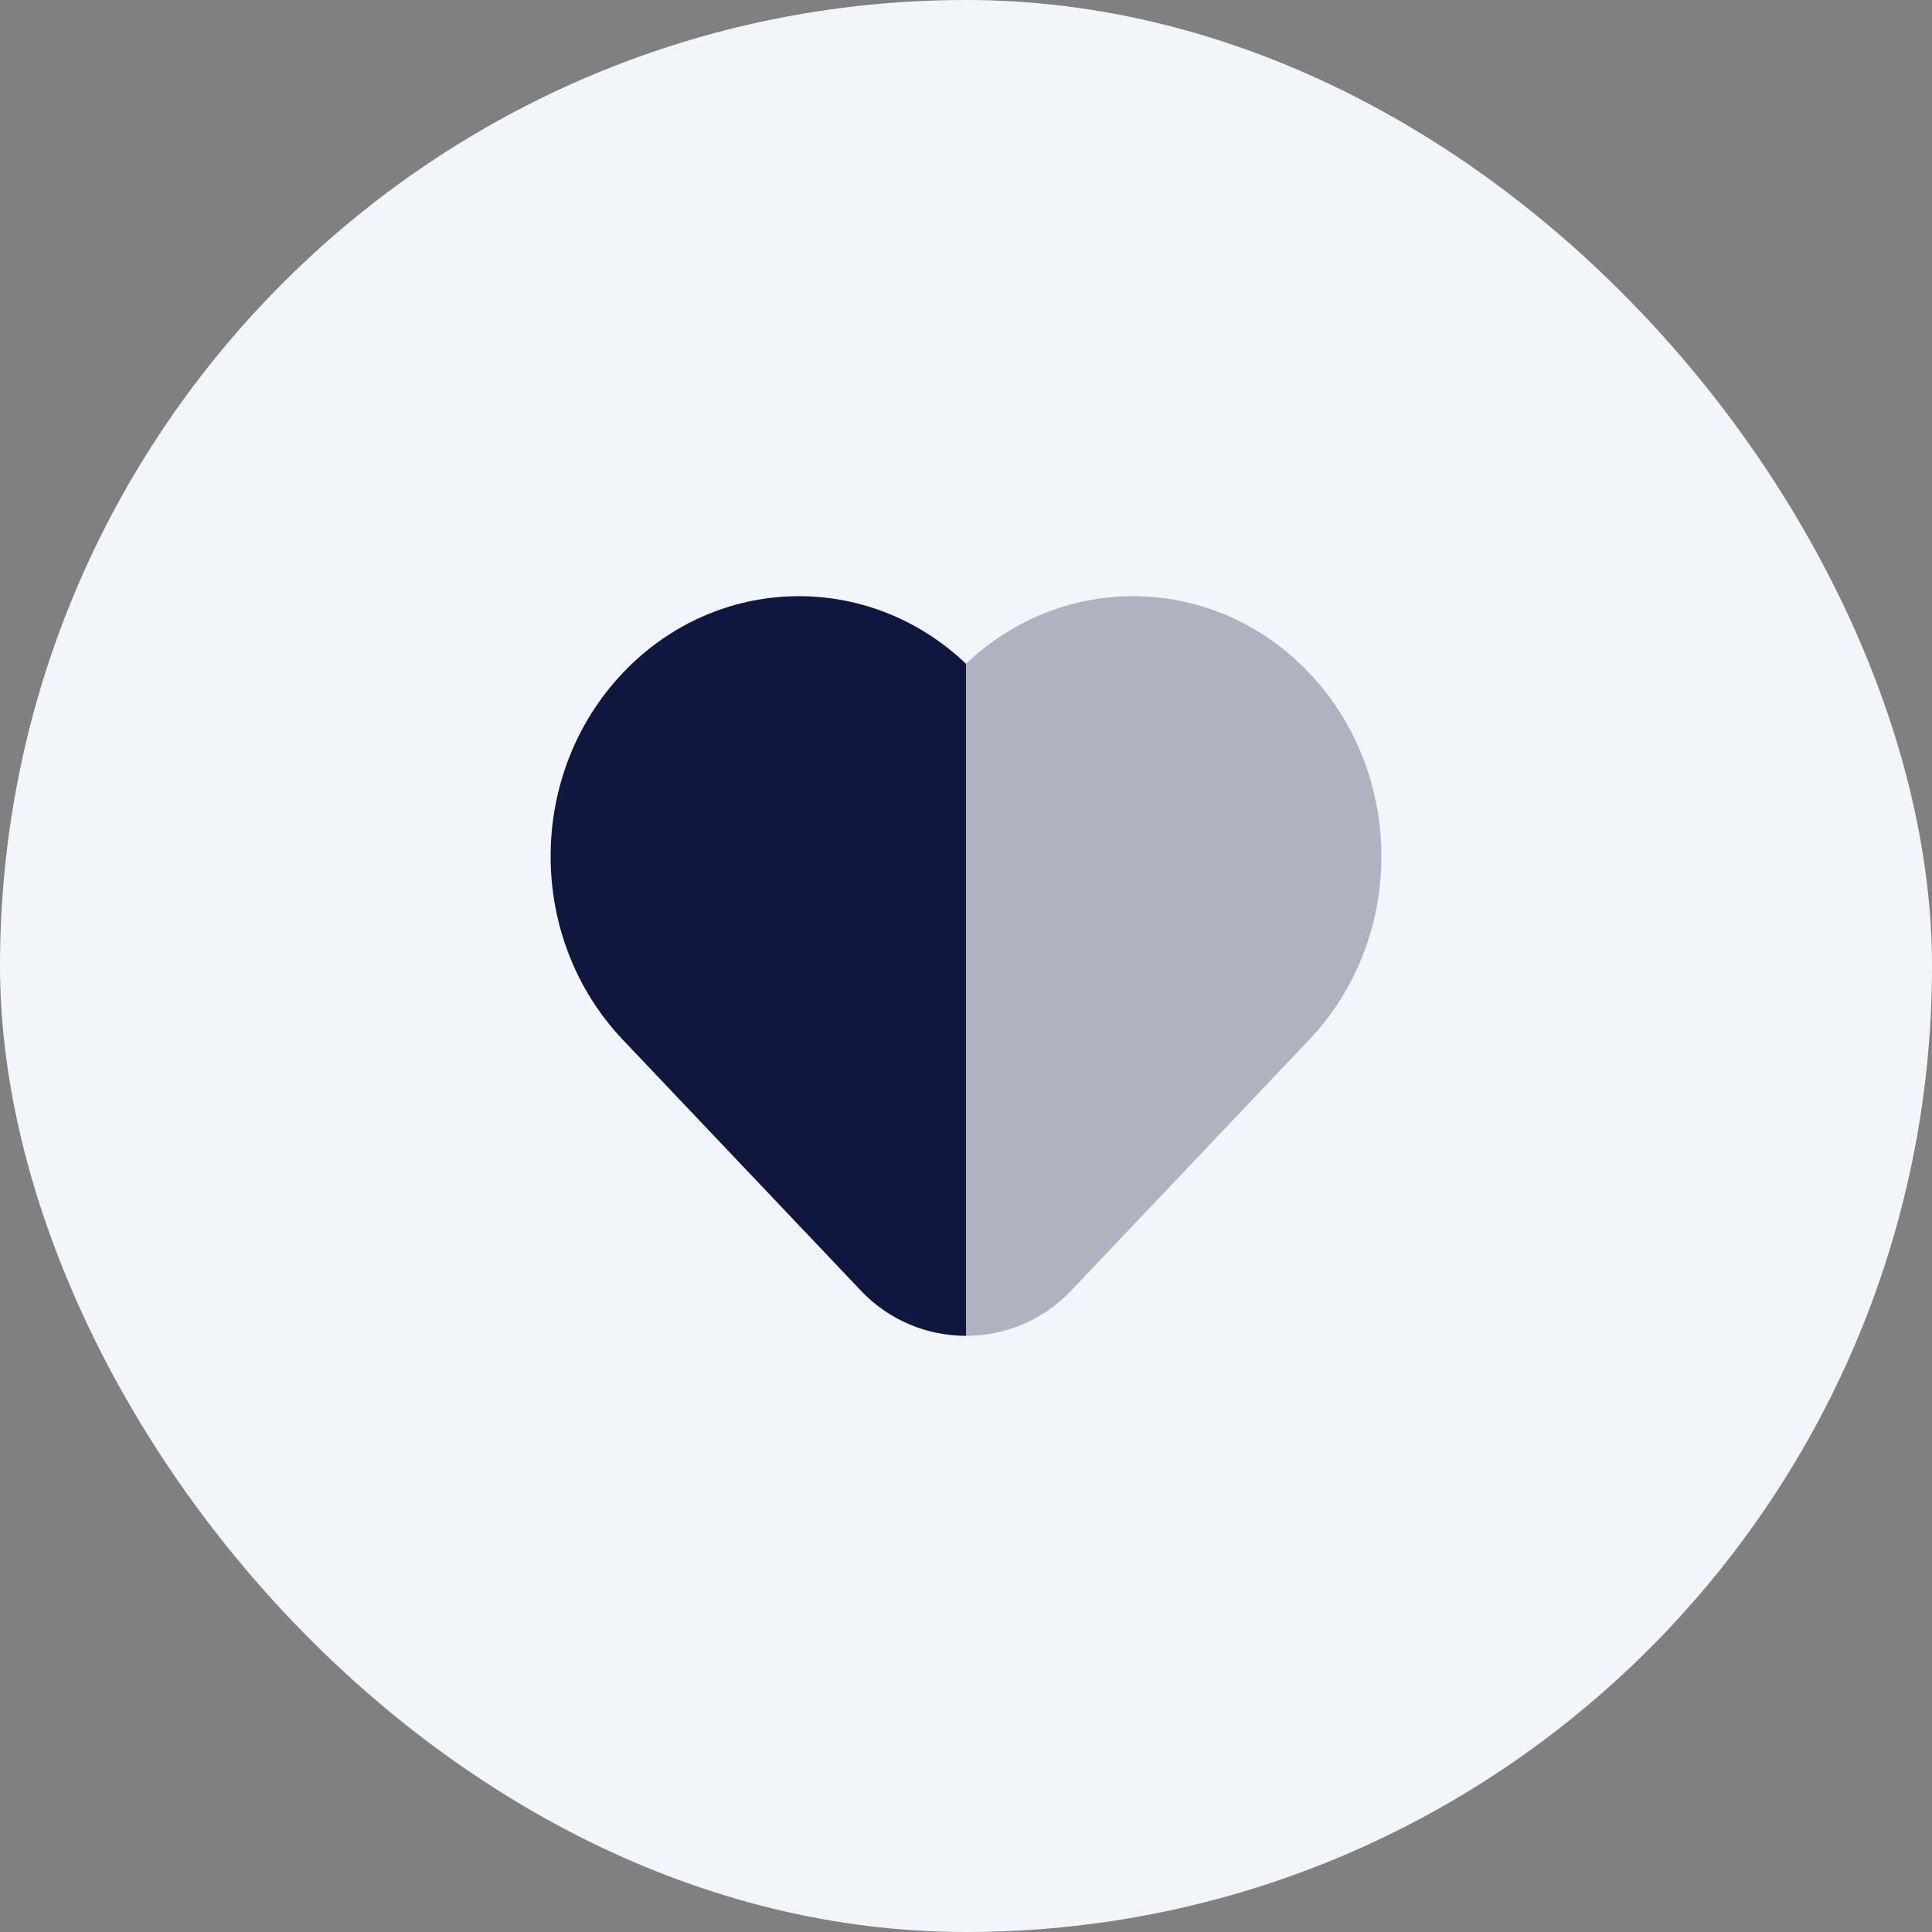 <?xml version="1.0" encoding="UTF-8"?> <svg xmlns="http://www.w3.org/2000/svg" width="50" height="50" viewBox="0 0 50 50" fill="none"><rect x="0" y="0" width="50" height="50" fill="#808080" stroke="none"/><rect width="50" height="50" rx="25" fill="#F2F5F9"></rect><path d="M25 17.179C22.473 14.77 18.555 14.848 16.119 17.415C13.627 20.041 13.627 24.283 16.119 26.909L22.28 33.402C23.019 34.181 24.009 34.571 25 34.571V17.179Z" fill="#0F173F"></path><path opacity="0.3" d="M25 17.179C27.527 14.77 31.445 14.848 33.881 17.415C36.373 20.041 36.373 24.283 33.881 26.909L27.72 33.402C26.981 34.181 25.991 34.571 25 34.571V17.179Z" fill="#0F173F"></path></svg> 